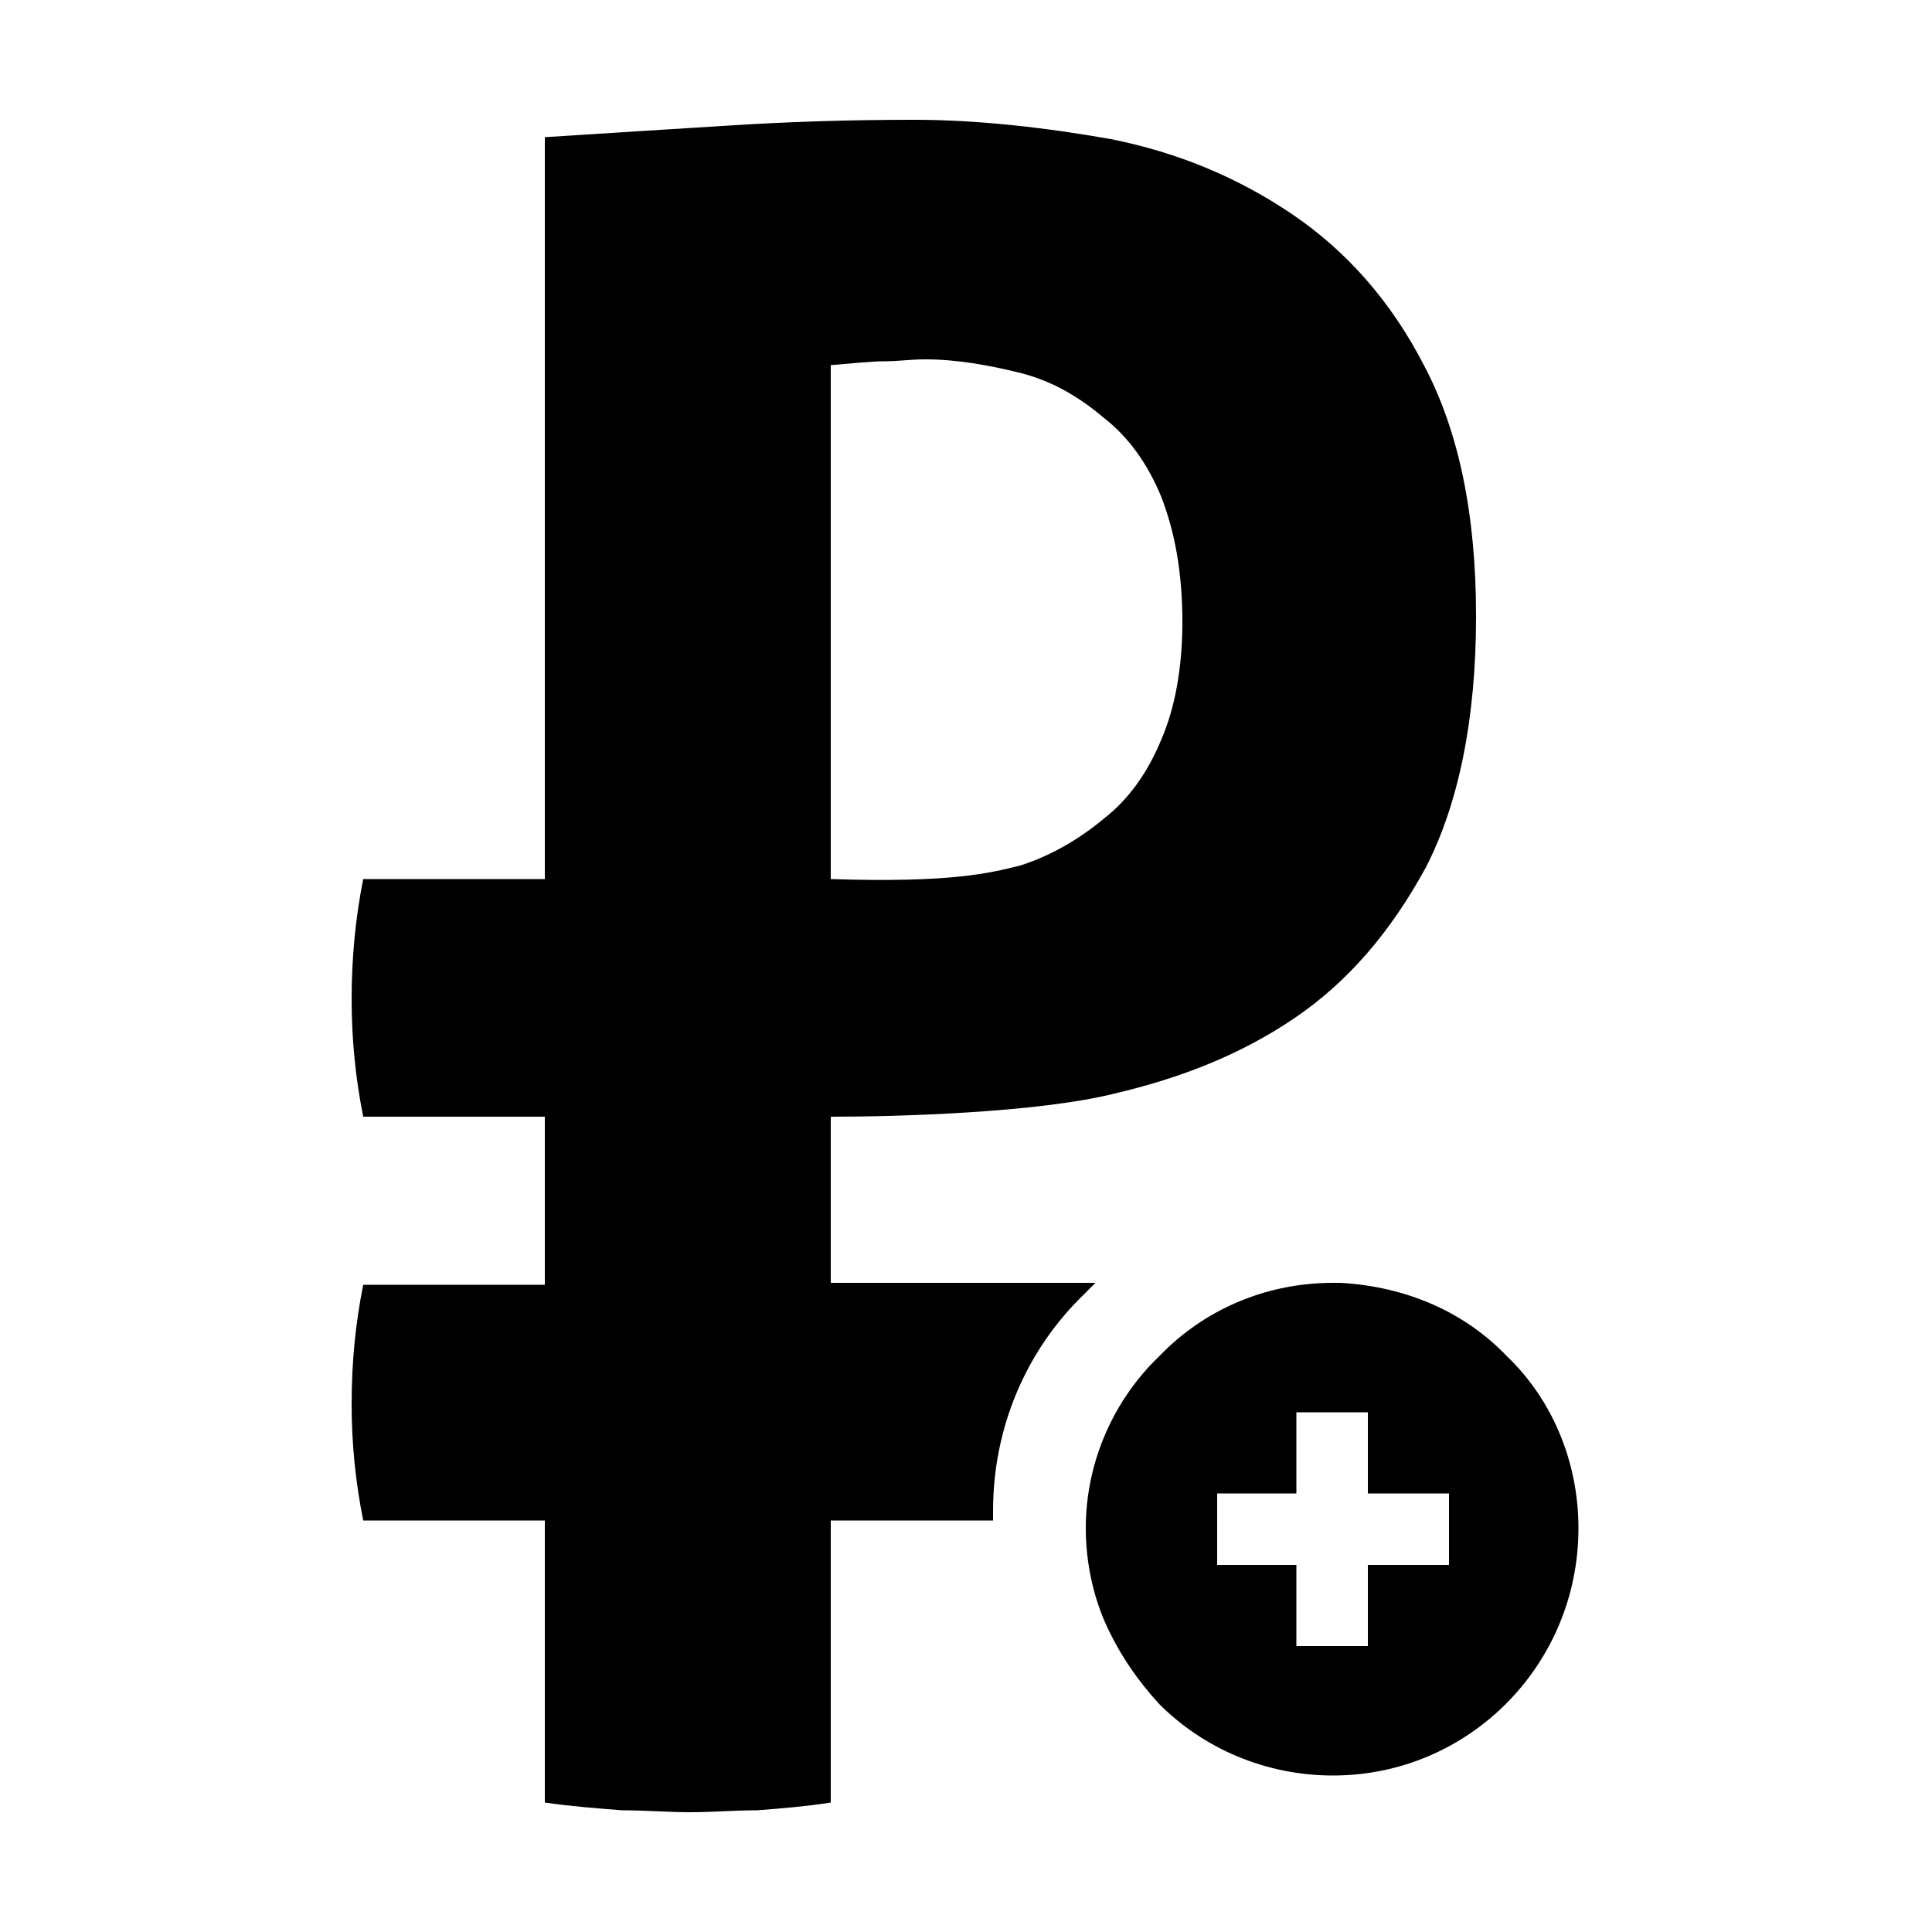 <svg width="64" height="64" viewBox="0 0 1000 1000" xmlns="http://www.w3.org/2000/svg"><path d="M780 702c-22-23-52-36-86-38h-4c-35 0-67 14-90 38-23 22-38 54-38 89 0 18 4 36 11 51s16 28 27 40c23 23 55 37 90 37 70 0 127-57 127-128 0-35-14-67-37-89zm-30 108h-42v42h-37v-42h-41v-37h41v-42h37v42h42v37zm-13-621c-17-33-40-59-68-78s-59-32-94-39c-34-6-69-10-102-10s-65 1-96 3c-32 2-64 4-95 6v384h-94c-4 20-6 41-6 62s2 41 6 61h94v87h-94c-4 20-6 40-6 62 0 20 2 40 6 60h94v146c14 2 27 3 40 4 12 0 24 1 35 1 12 0 23-1 35-1 13-1 25-2 38-4V787h84v-5c0-43 17-82 45-110l8-8H430v-86h1c33 0 106-2 146-12 34-8 65-20 93-39s50-45 68-78c17-33 26-77 26-130s-9-96-27-130zM601 383c-7 17-17 31-30 41-12 10-27 19-43 24-16 4-36 9-98 7V189c12-1 21-2 28-2s13-1 21-1c16 0 33 3 49 7s30 12 43 23c13 10 23 24 30 41 7 18 11 39 11 65 0 24-4 45-11 61z"/></svg>